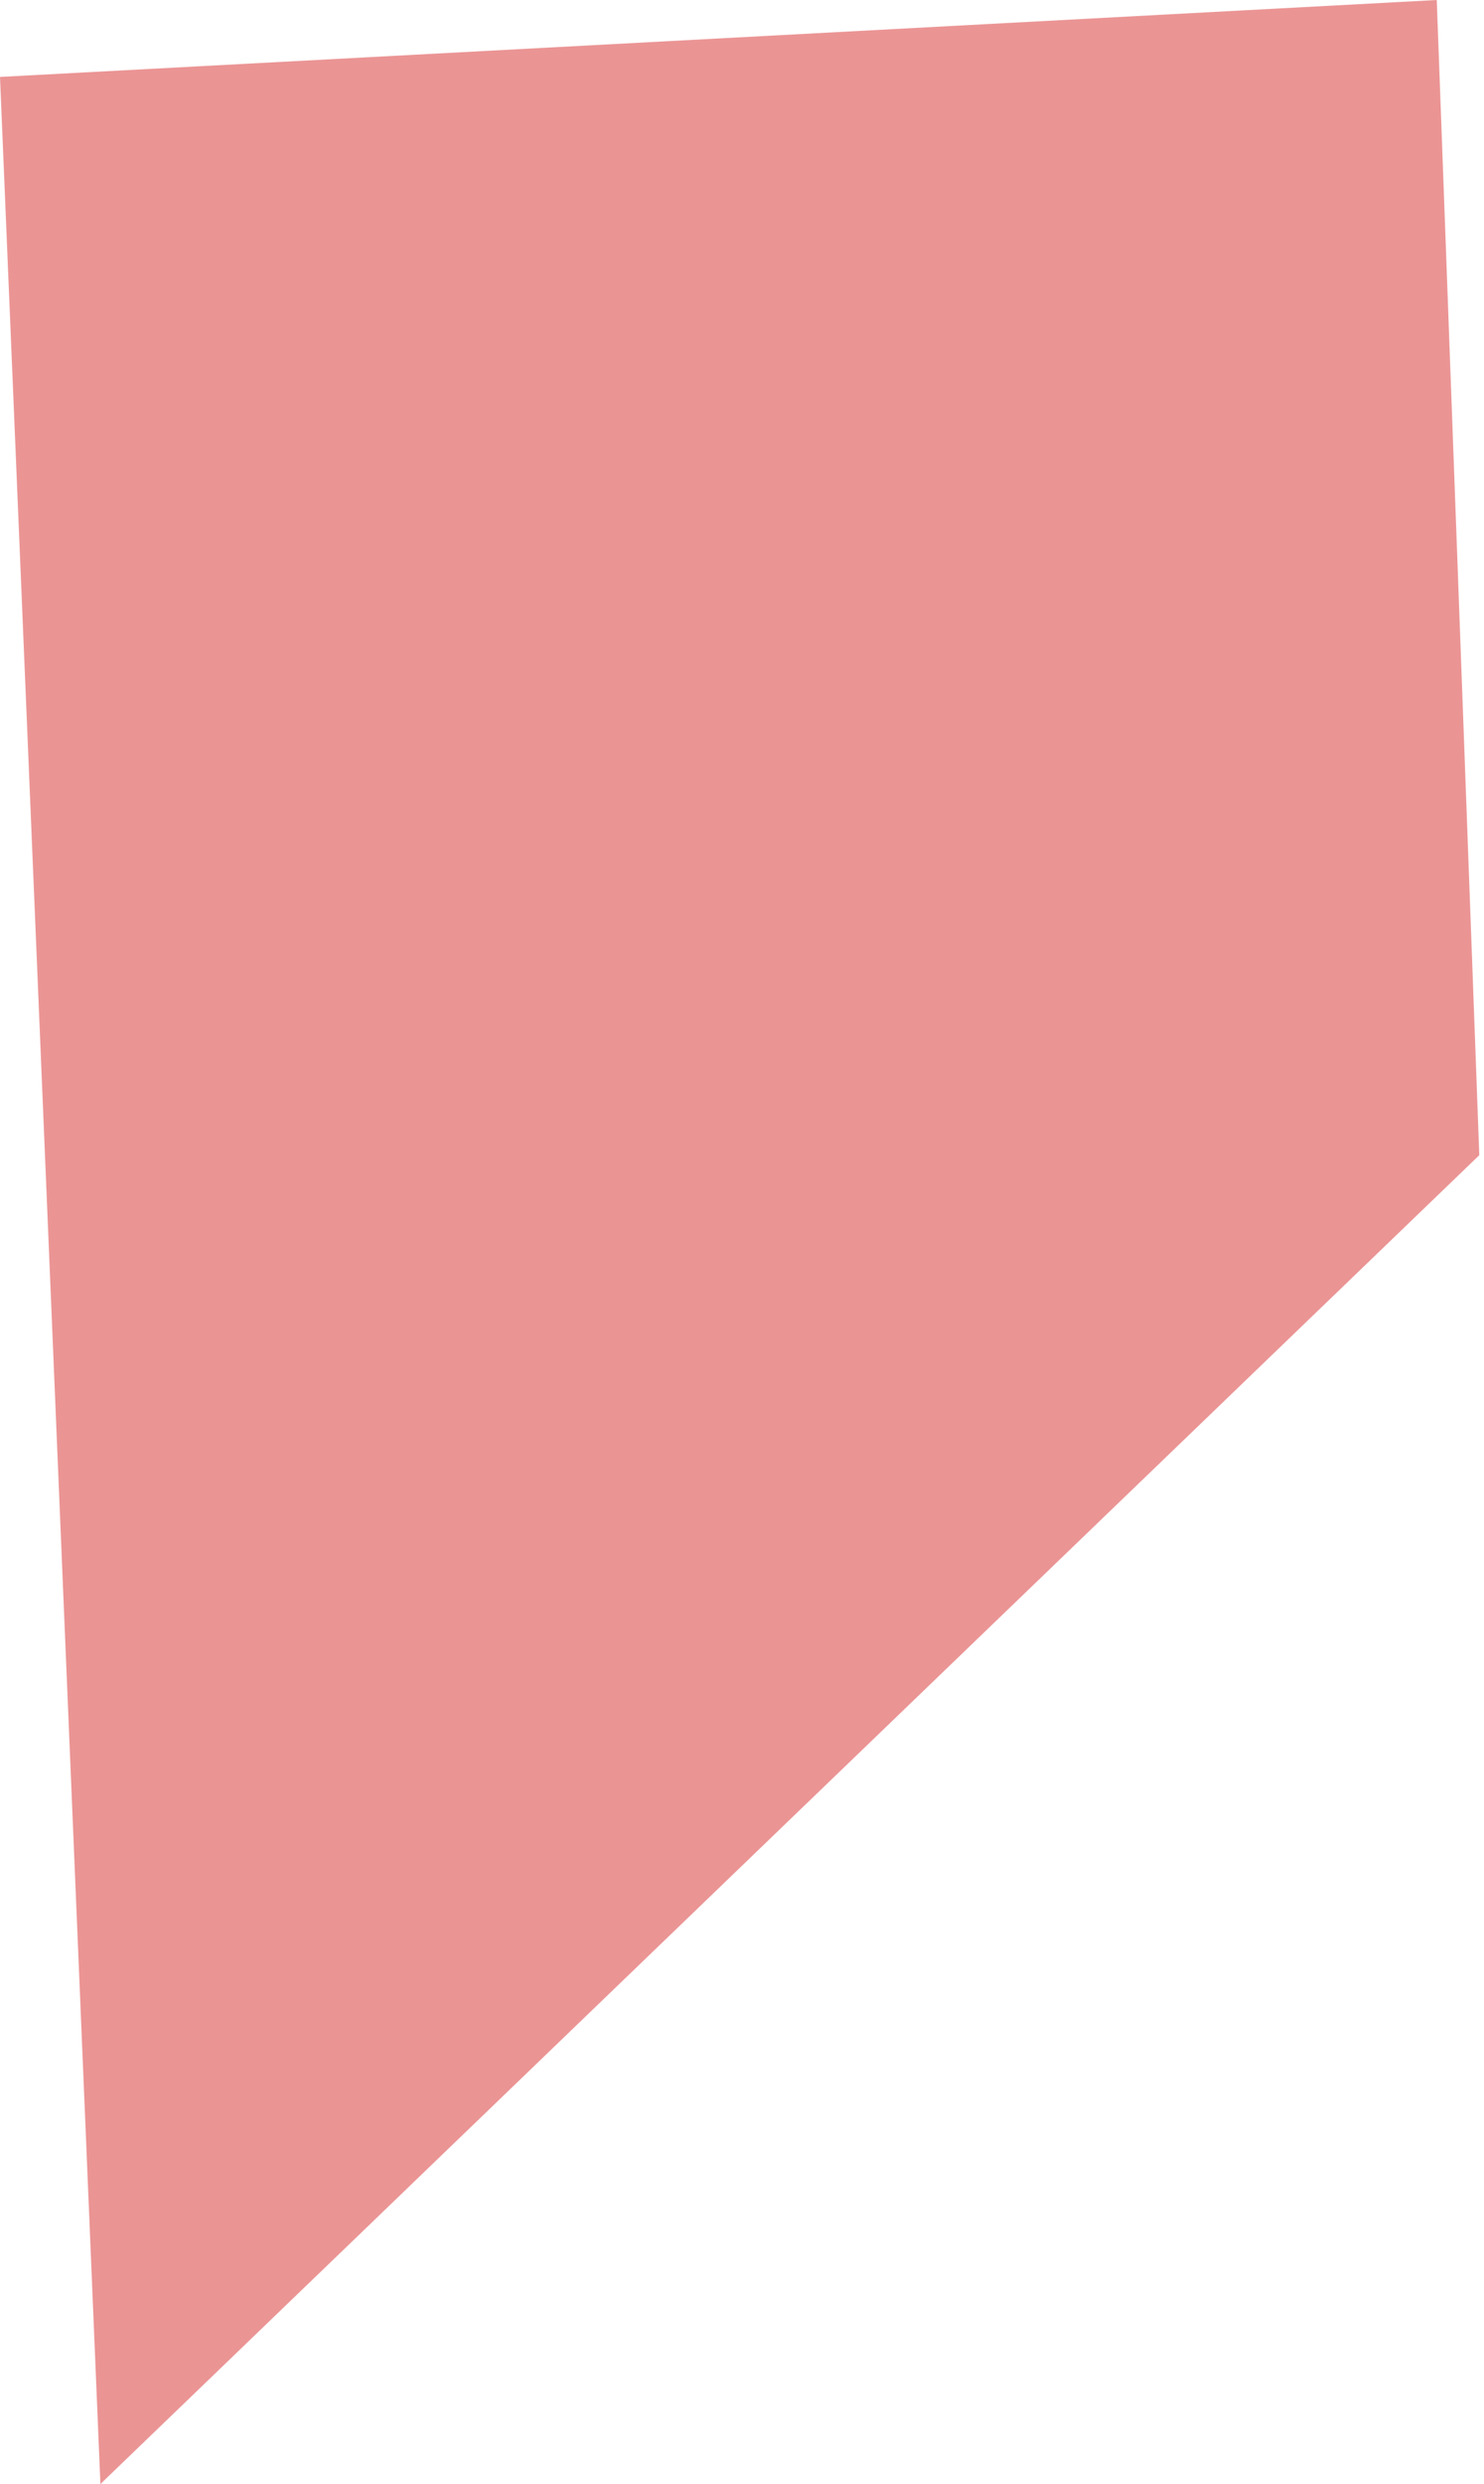 <?xml version="1.0" encoding="UTF-8"?> <svg xmlns="http://www.w3.org/2000/svg" width="162" height="271" viewBox="0 0 162 271" fill="none"> <path d="M156.843 0L0 8.393L10.961 271L161.486 126.028L156.843 0Z" fill="#D92A2A" fill-opacity="0.5"></path> </svg> 